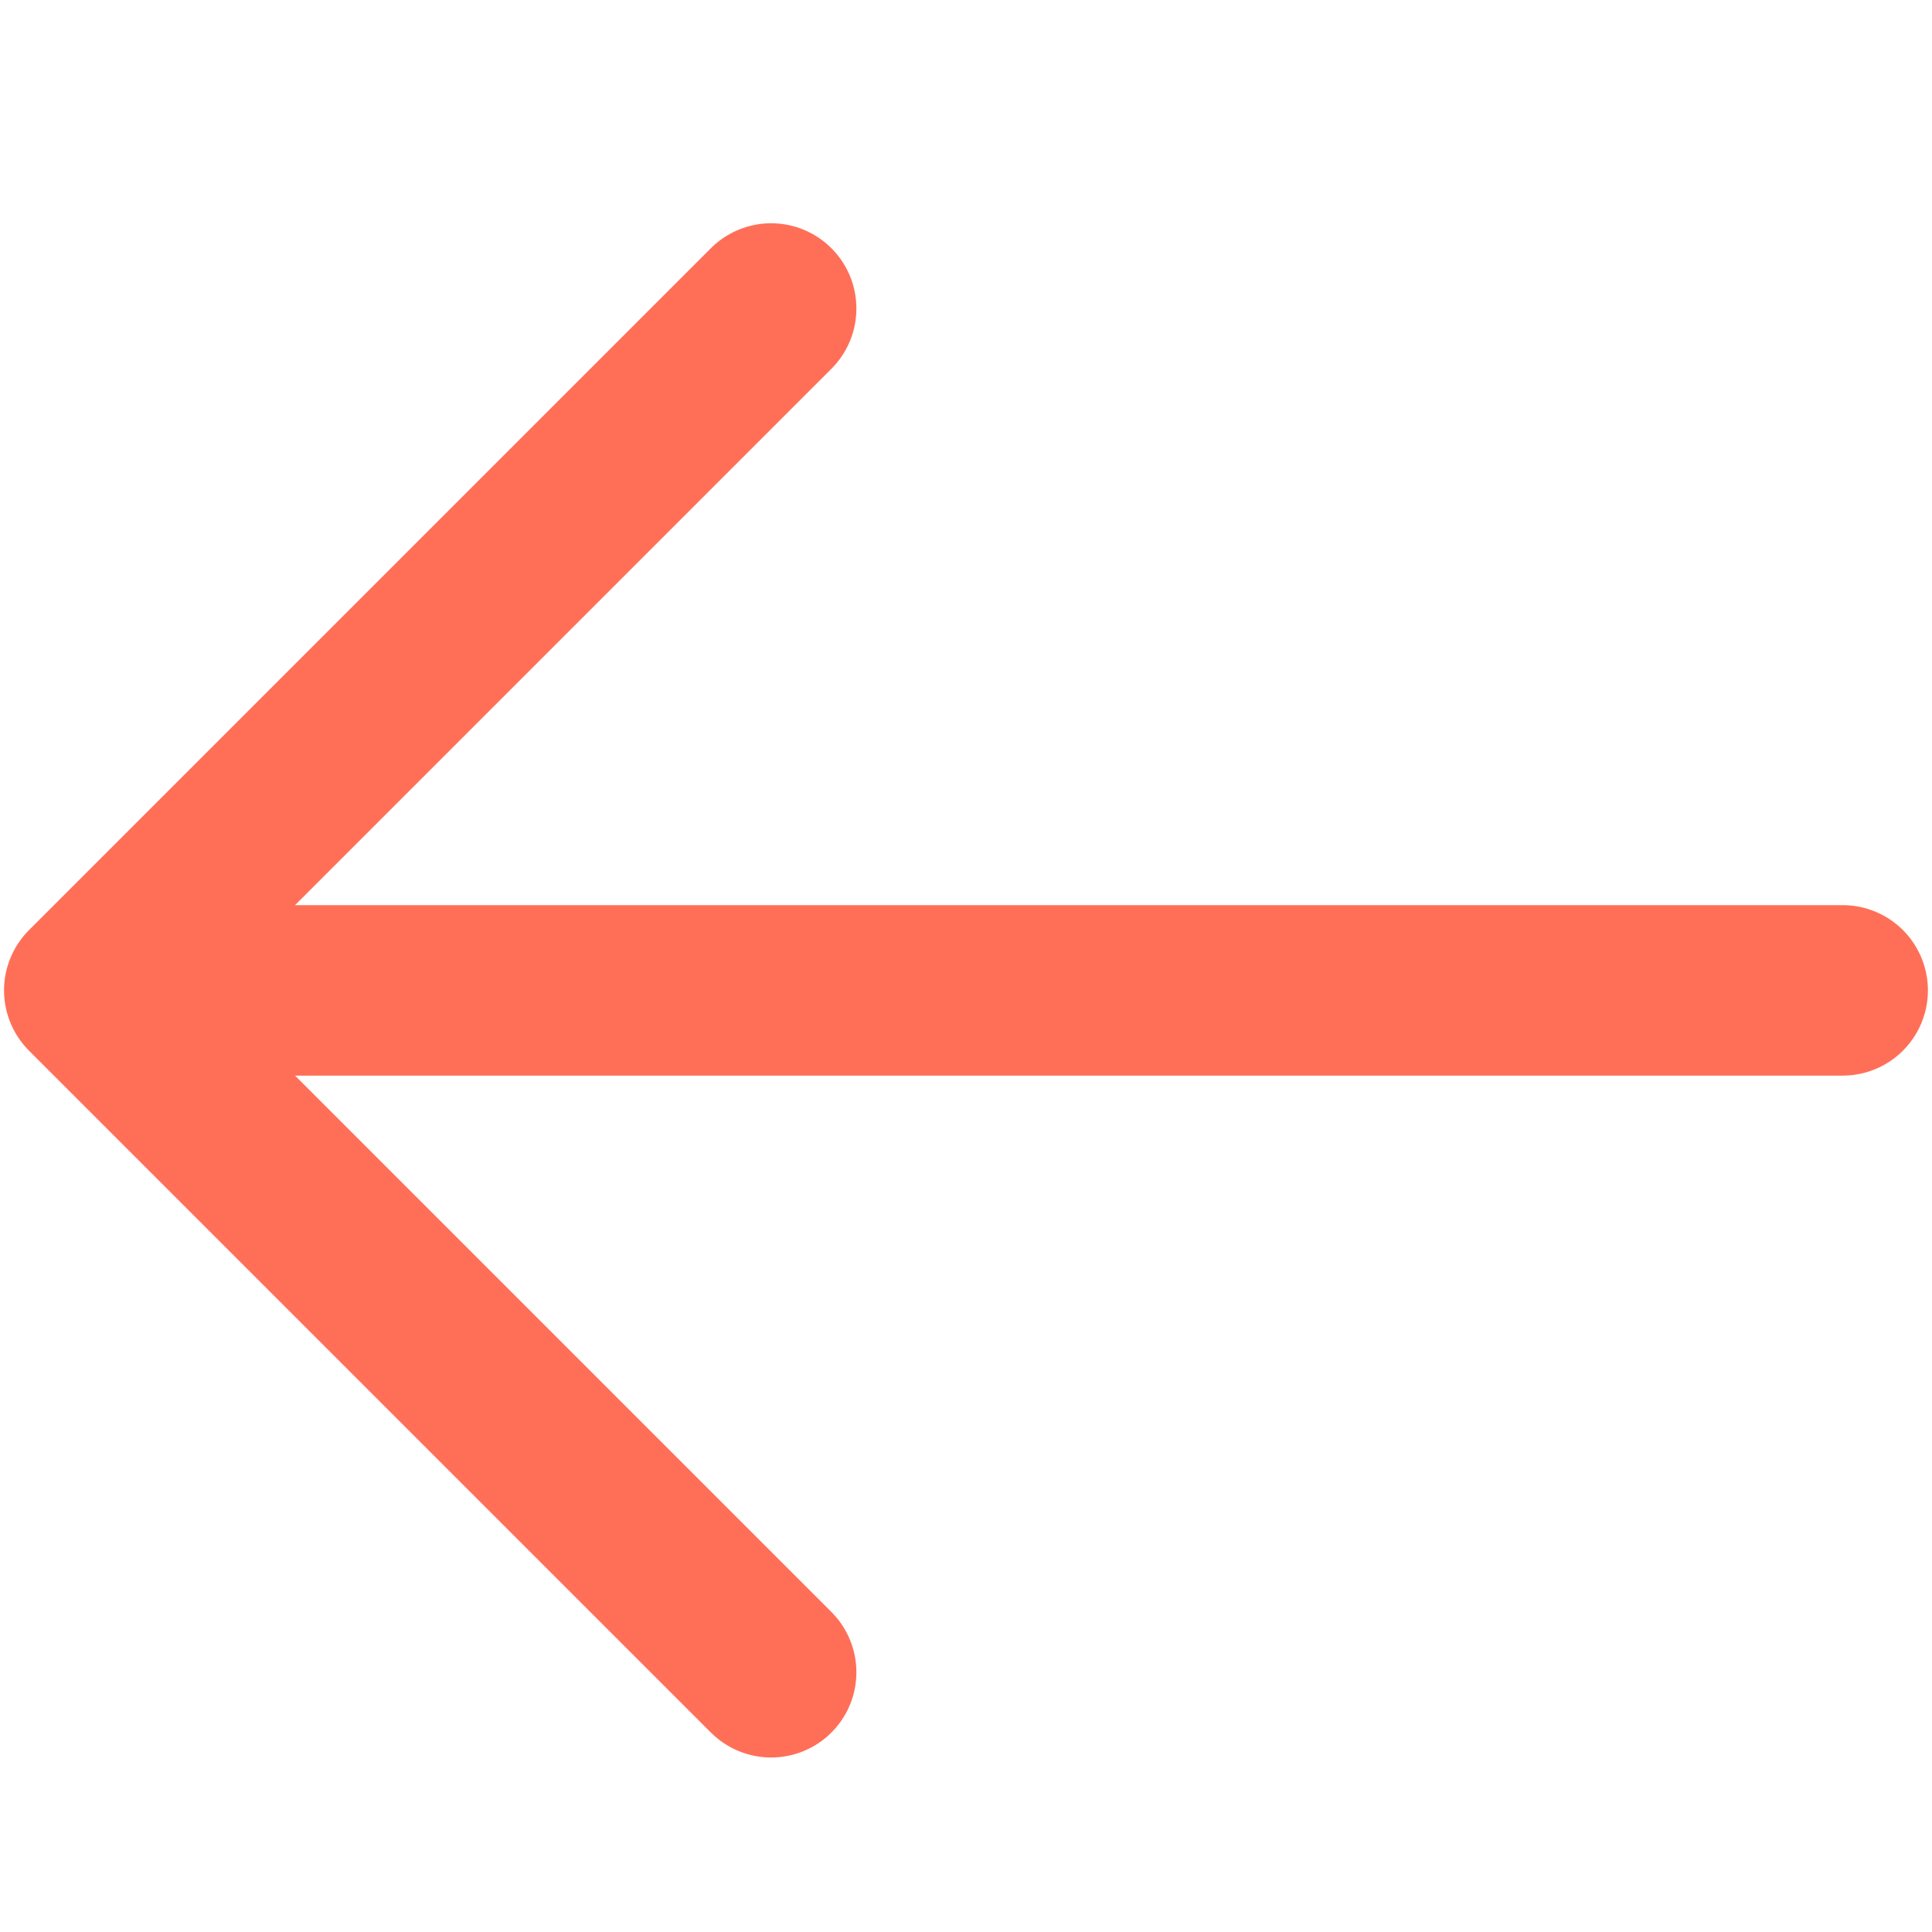 <svg width="50" height="50" viewBox="0 0 34 28" fill="none" xmlns="http://www.w3.org/2000/svg">
<path d="M32.428 14.429L2.428 14.429" stroke="#FF6F57" stroke-width="3" stroke-linecap="round" stroke-linejoin="round"/>
<path d="M13.571 2.429L1.571 14.429L13.571 26.429" stroke="#FF6F57" stroke-width="3" stroke-linecap="round" stroke-linejoin="round"/>
</svg>
